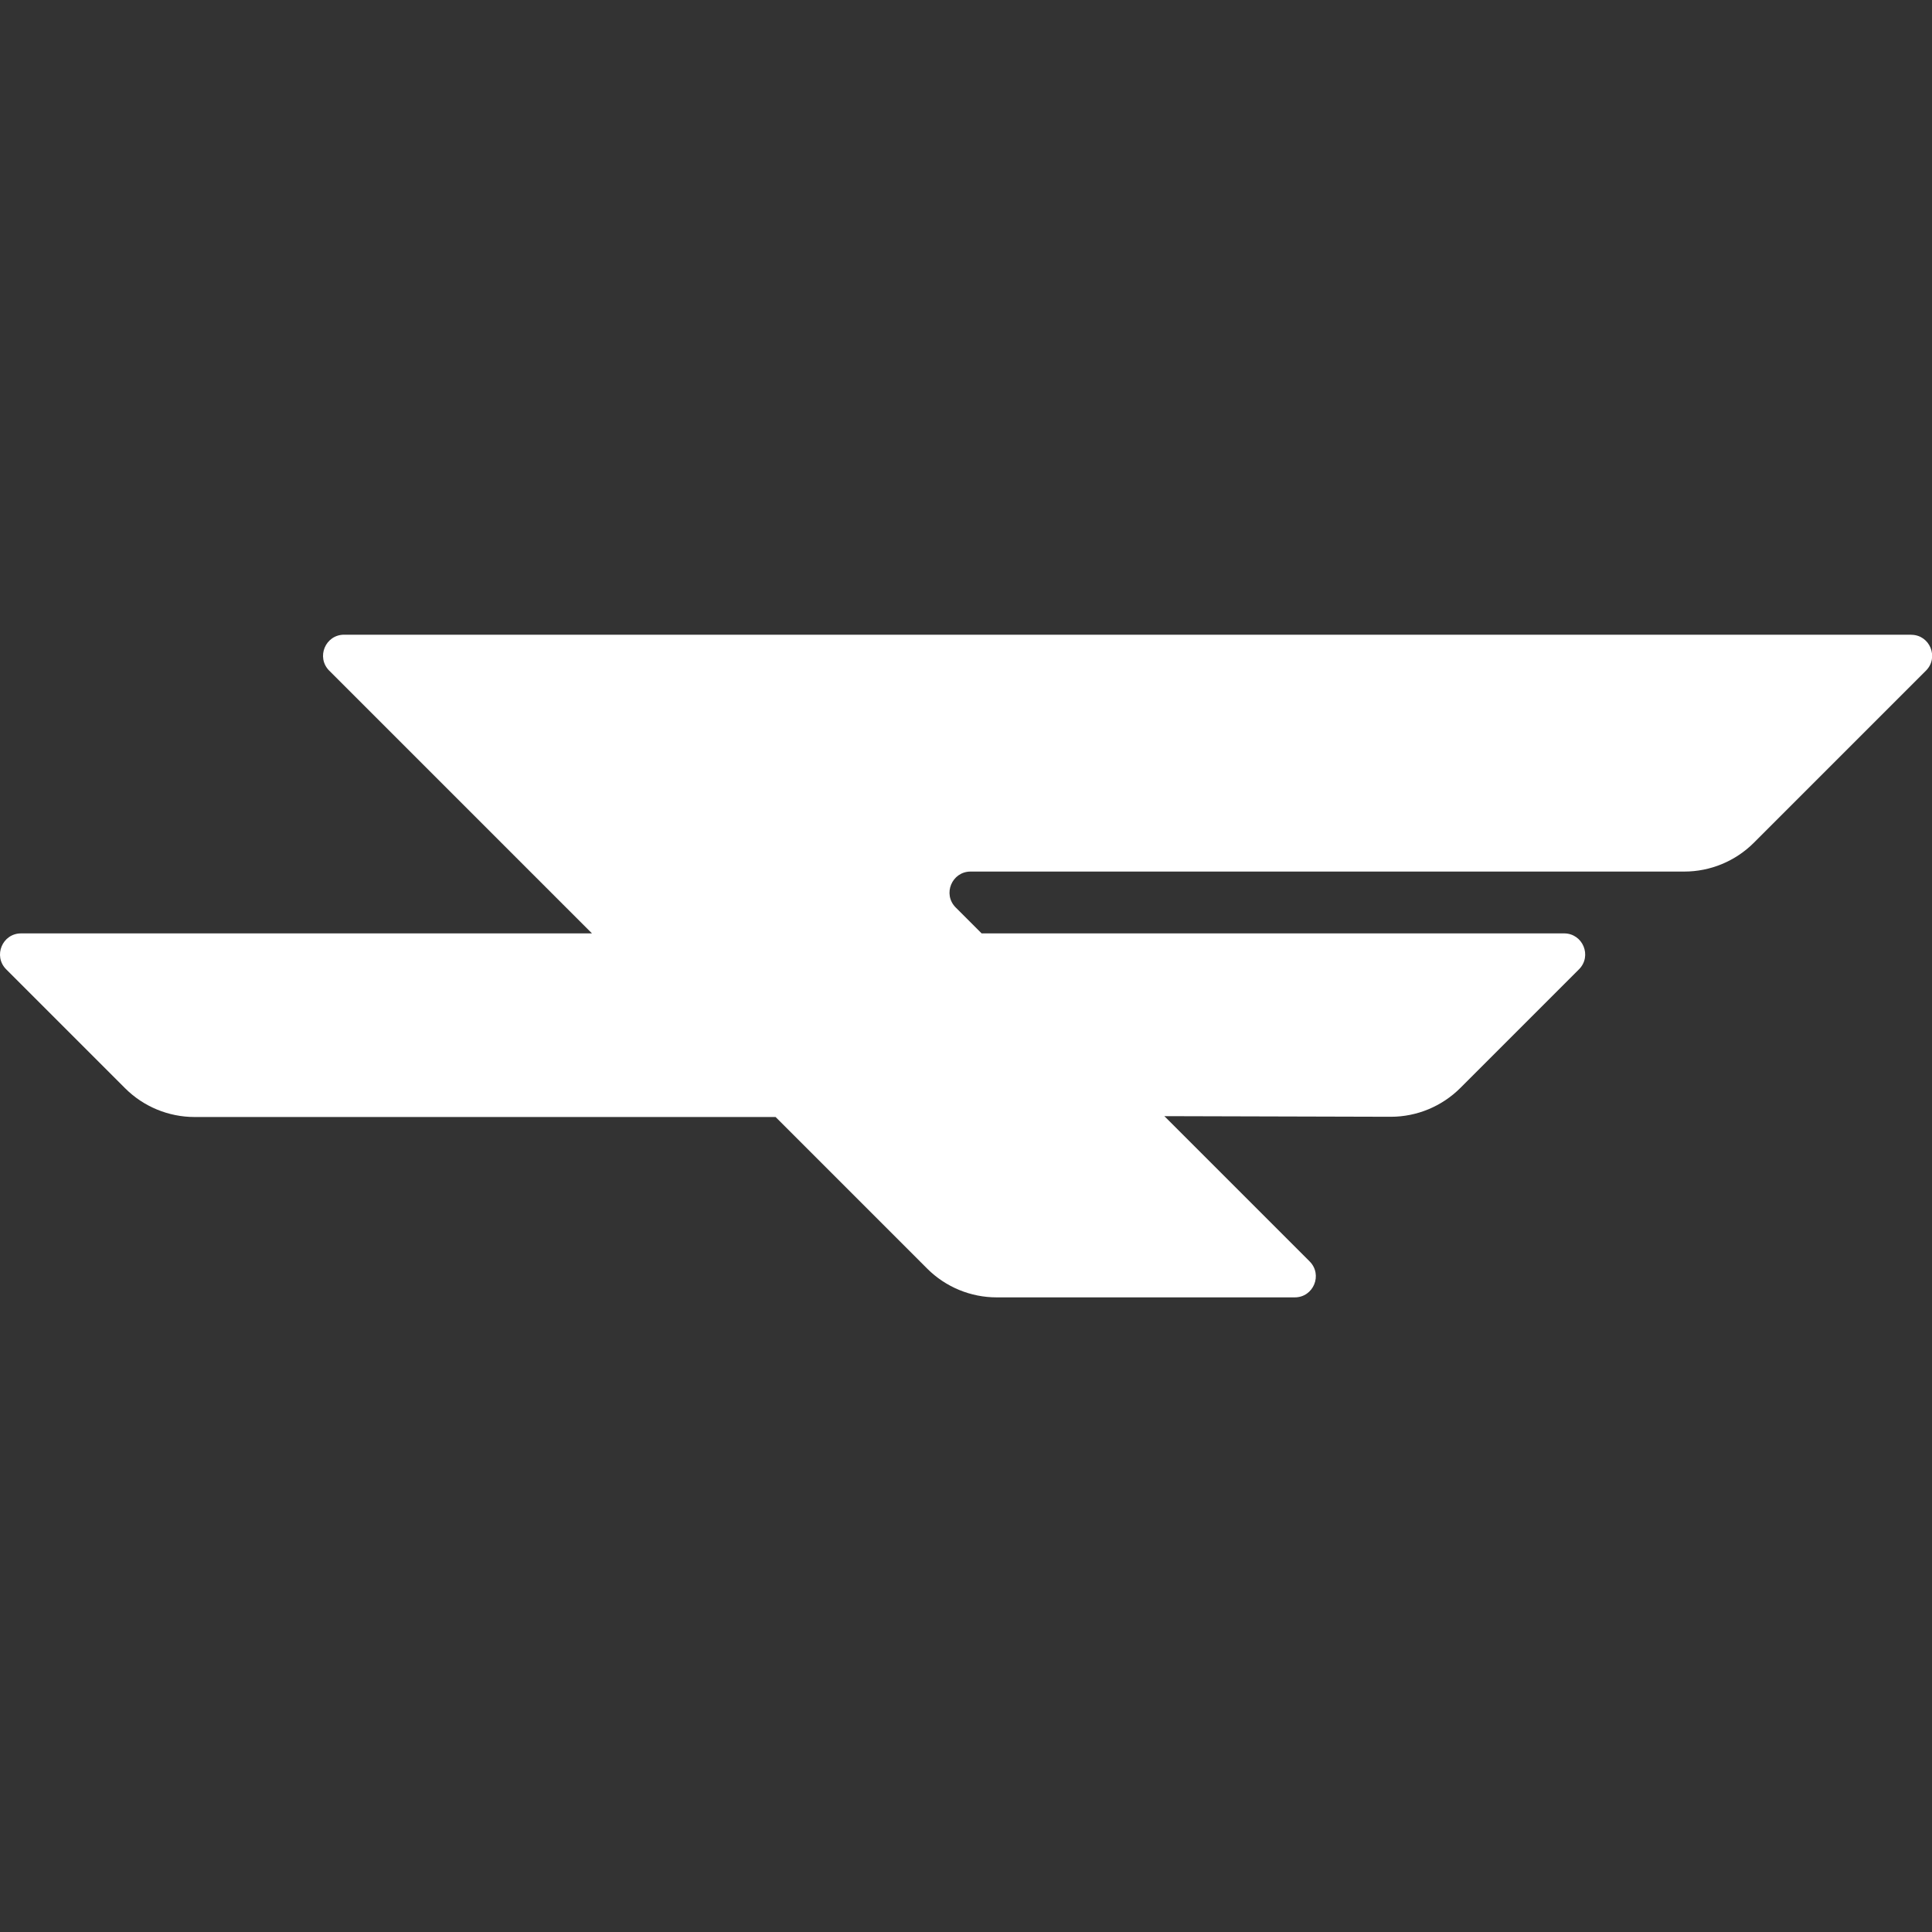 <svg xmlns="http://www.w3.org/2000/svg" id="Logo" viewBox="0 0 250 250"><rect x="0" y="0" width="250" height="250" fill="#333333" stroke="none"/><defs><style>      .cls-1 {        fill: #fff;      }    </style></defs><path class="cls-1" d="M247.27,82.13H44.53c-2.43,0-3.64,2.93-1.93,4.65l34,34H2.73c-2.43,0-3.64,2.93-1.93,4.65l15.39,15.39c2.38,2.38,5.62,3.72,8.99,3.72h75.18l19.62,19.62c2.38,2.38,5.62,3.72,8.99,3.72h38.57c2.43,0,3.64-2.93,1.93-4.65l-8.74-8.74h0l-10.06-10.06,29.3.08c3.37,0,6.6-1.34,8.99-3.72l15.36-15.36c1.72-1.72.5-4.65-1.93-4.65h-75.37l-3.35-3.35c-1.72-1.72-.5-4.65,1.93-4.65h92.35c3.37,0,6.6-1.34,8.99-3.72l22.28-22.28c1.71-1.71.5-4.64-1.92-4.64Z"></path></svg>